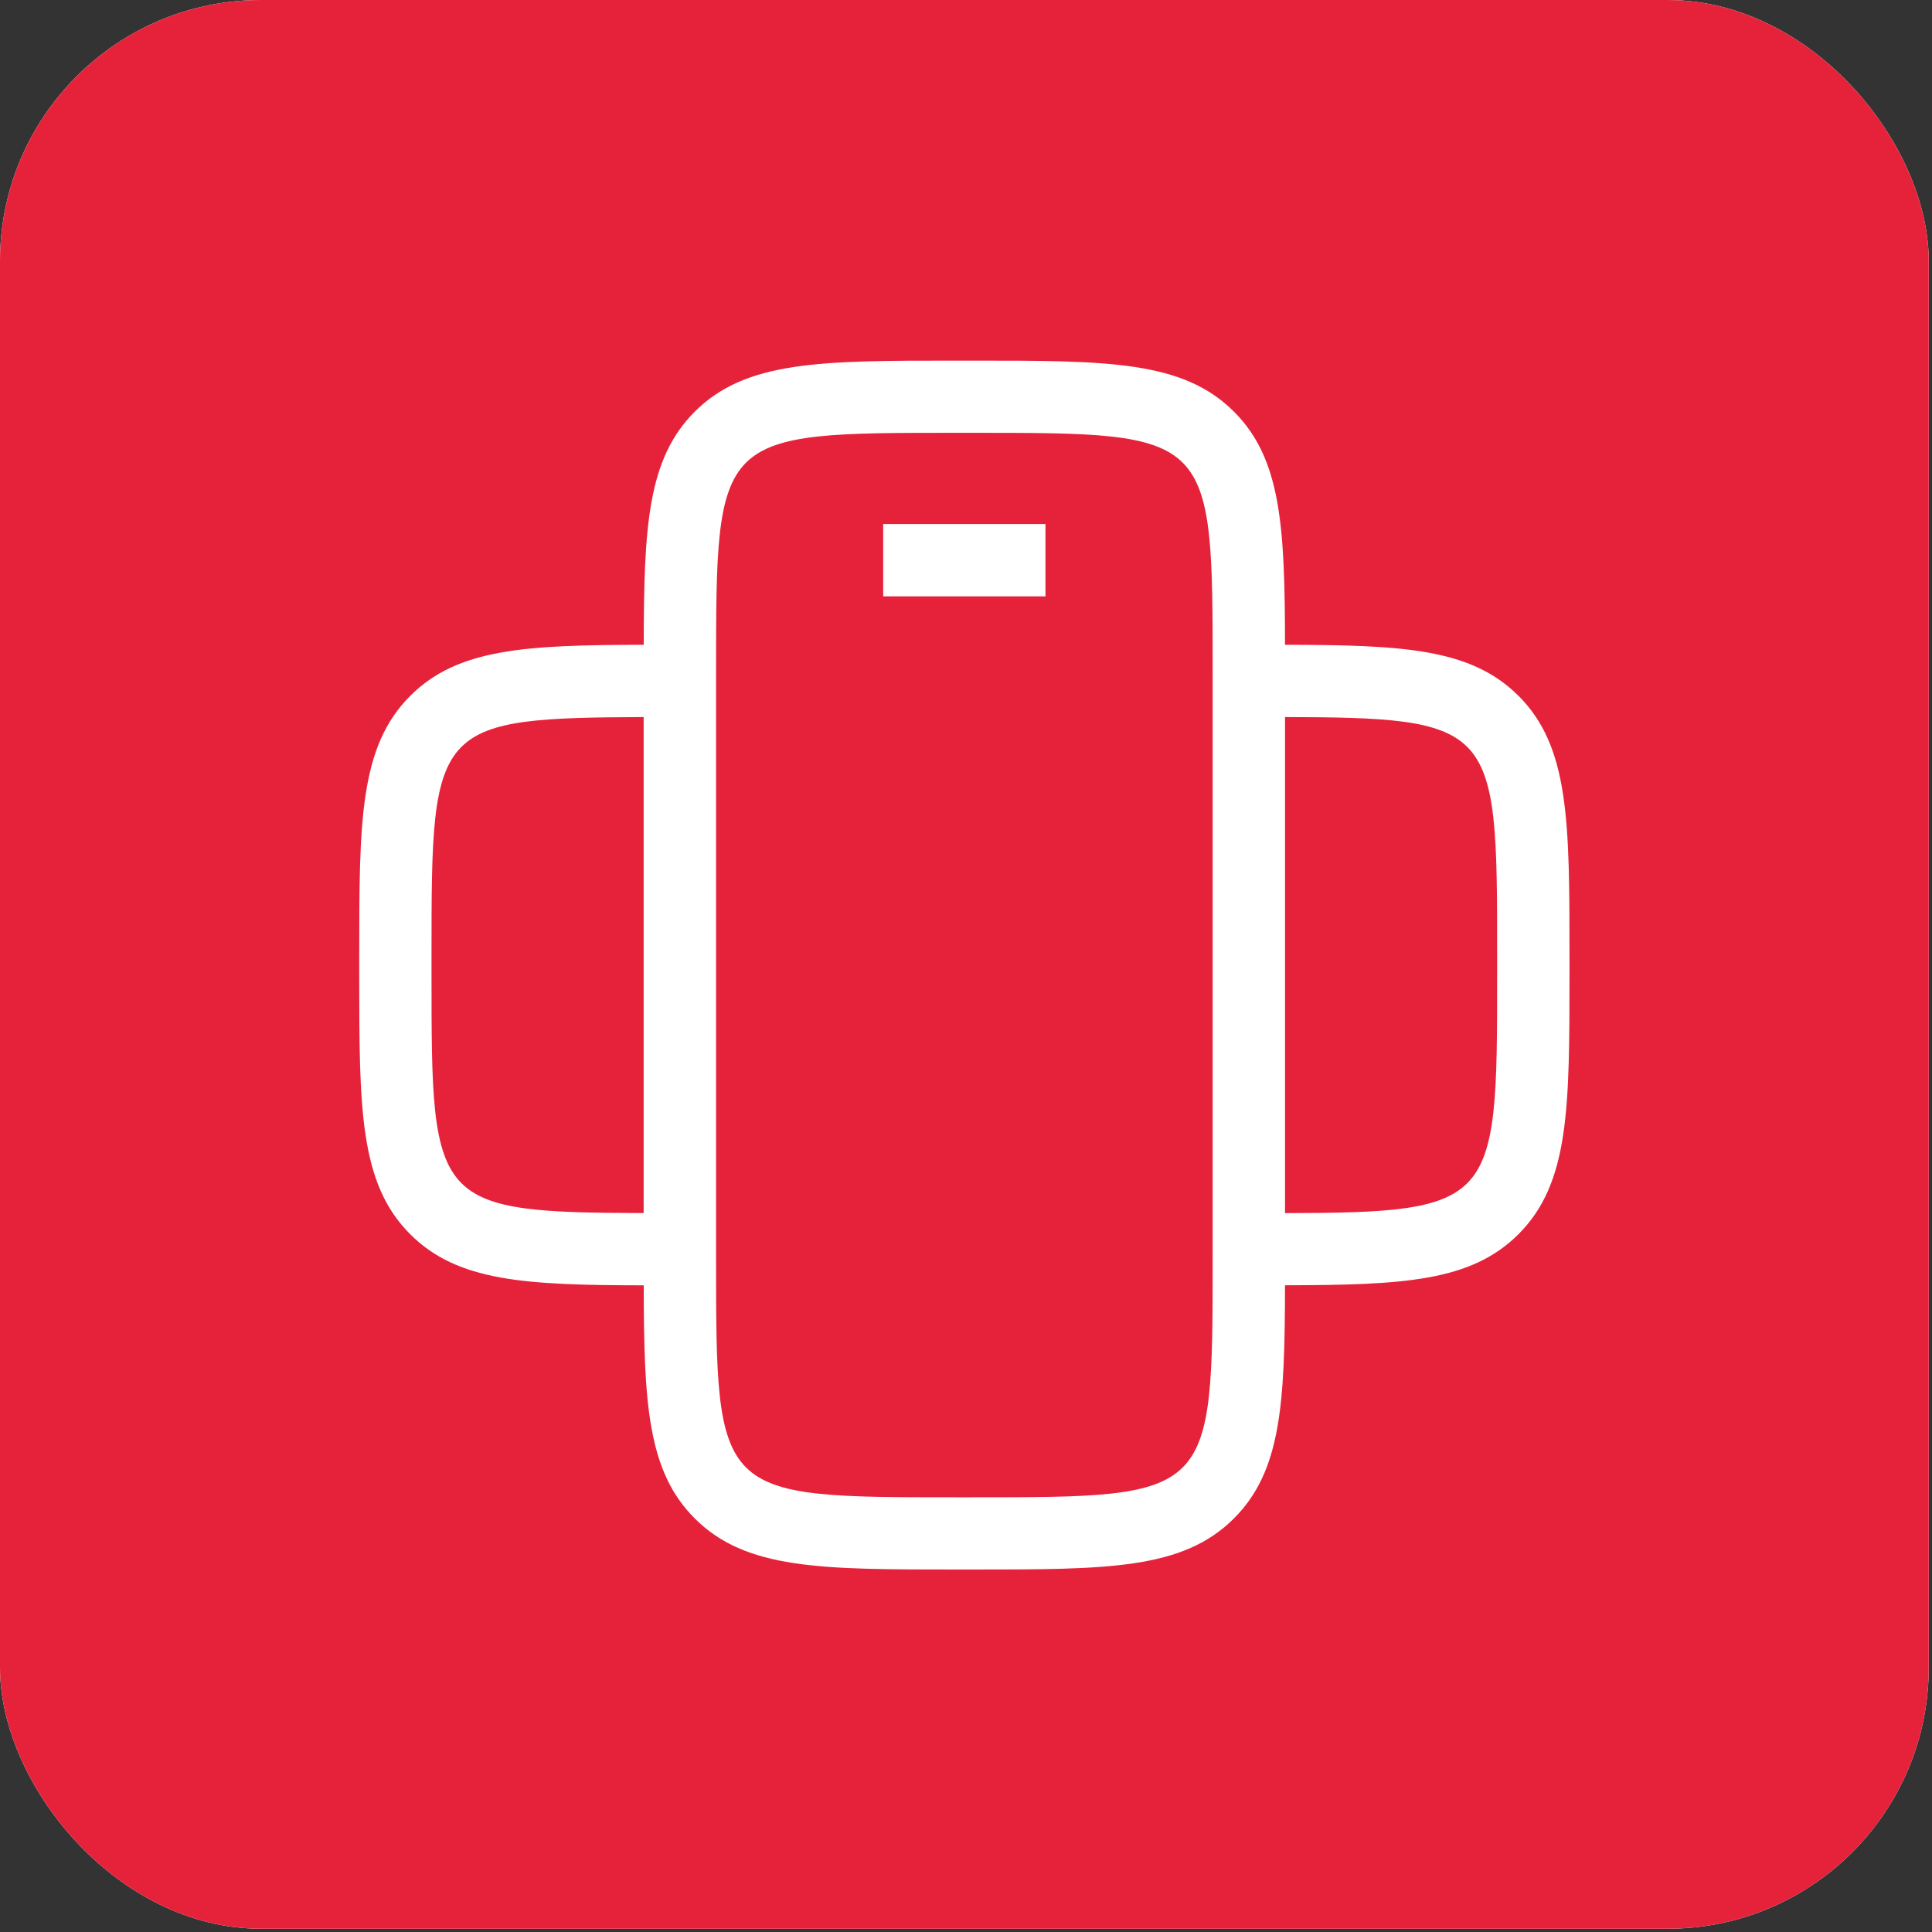 <?xml version="1.0" encoding="UTF-8"?> <svg xmlns="http://www.w3.org/2000/svg" width="148" height="148" viewBox="0 0 148 148" fill="none"><rect x="0" y="0" width="148" height="148" fill="#333333" stroke="none"/><g clip-path="url(#clip0_303_1293)"><rect width="147.75" height="147.75" rx="20" fill="white"></rect><rect x="-4.925" y="-4.925" width="329.975" height="352.473" fill="#E6223B"></rect><path d="M116.318 53.301C112.685 49.672 107.482 49.41 98.438 49.394C98.422 40.359 98.159 35.162 94.526 31.533C90.609 27.625 84.88 27.625 74.479 27.625H73.27C62.869 27.625 57.141 27.625 53.224 31.533C49.591 35.162 49.328 40.359 49.312 49.394C40.267 49.41 35.064 49.672 31.431 53.301C27.519 57.215 27.519 62.937 27.519 73.327V74.535C27.519 84.924 27.519 90.647 31.431 94.554C35.064 98.183 40.267 98.446 49.312 98.462C49.328 107.496 49.591 112.694 53.224 116.323C57.141 120.231 62.869 120.231 73.27 120.231H74.479C84.88 120.231 90.609 120.231 94.526 116.318C98.159 112.689 98.422 107.491 98.438 98.457C107.482 98.44 112.685 98.178 116.318 94.549C120.23 90.636 120.23 84.913 120.23 74.524V73.316C120.23 62.926 120.23 57.204 116.313 53.291L116.318 53.301ZM49.306 92.926C41.531 92.909 37.45 92.74 35.349 90.636C33.056 88.346 33.056 83.727 33.056 74.529V73.321C33.056 64.123 33.056 59.499 35.349 57.215C37.45 55.116 41.526 54.963 49.306 54.93V92.926ZM92.896 96.303C92.896 105.502 92.896 110.125 90.603 112.41C88.311 114.7 83.688 114.7 74.479 114.7H73.27C64.062 114.7 59.433 114.7 57.146 112.41C54.854 110.12 54.854 105.502 54.854 96.303V51.553C54.854 42.354 54.854 37.73 57.146 35.446C59.439 33.156 64.062 33.156 73.27 33.156H74.479C83.688 33.156 88.316 33.156 90.603 35.446C92.896 37.736 92.896 42.354 92.896 51.553V96.303ZM114.688 74.535C114.688 83.733 114.688 88.357 112.395 90.641C110.294 92.74 106.213 92.915 98.438 92.931V54.93C106.213 54.947 110.294 55.116 112.395 57.215C114.688 59.505 114.688 64.123 114.688 73.321V74.529V74.535ZM67.657 45.683H80.088V40.146H67.657V45.683Z" fill="white"></path></g><defs><clipPath id="clip0_303_1293"><rect width="147.75" height="147.75" rx="20" fill="white"></rect></clipPath></defs></svg> 